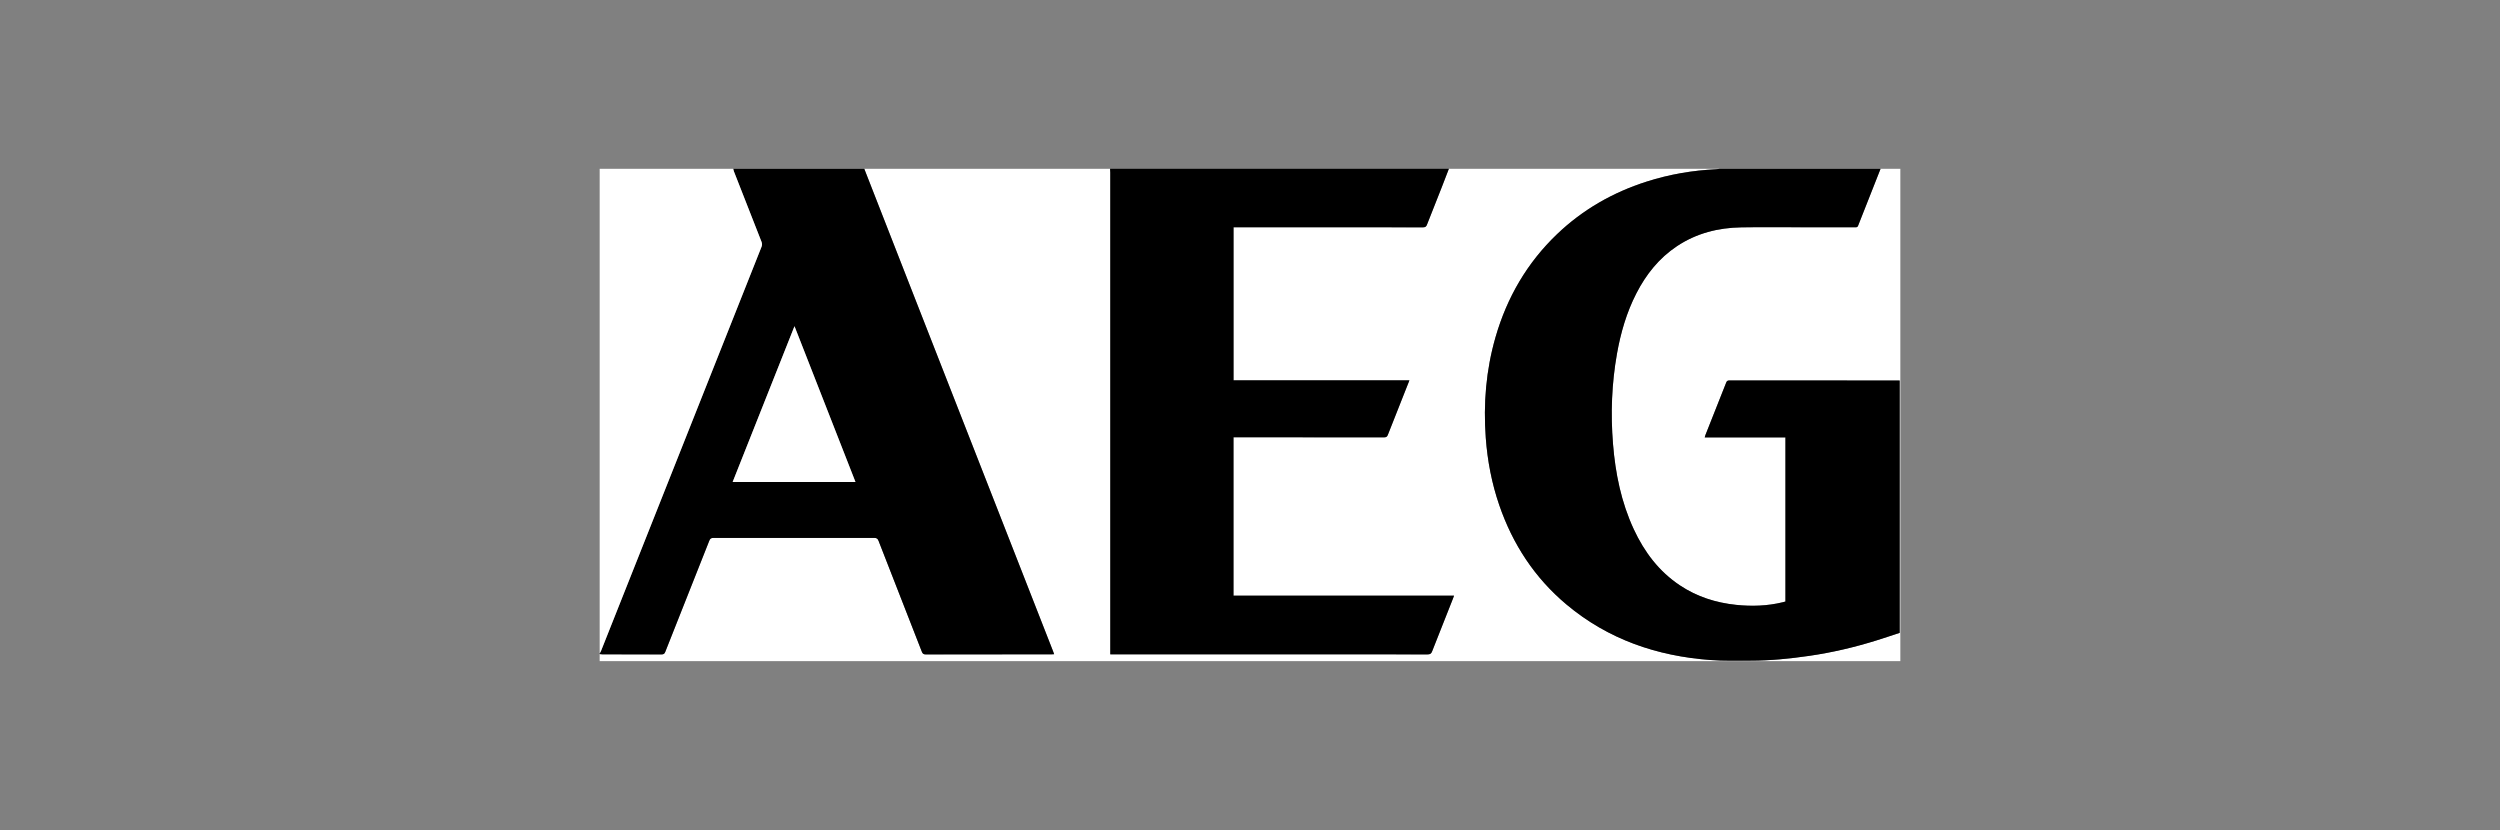 <?xml version="1.0" encoding="UTF-8"?>
<svg id="Ebene_1" data-name="Ebene 1" xmlns="http://www.w3.org/2000/svg" viewBox="0 0 250 83">
  <rect x="0" y="0" width="250" height="83" fill="#808080" stroke="none"/>
  <defs>
    <style>
      .cls-1 {
        fill: #fff;
      }
    </style>
  </defs>
  <path class="cls-1" d="m188.054,16.883h1.981v49.233H59.966c0-.237,0-.474,0-.711.092.009.183.027.275.027,1.972.002,3.944-.002,5.916.006.202,0,.292-.059.367-.248,1.465-3.707,2.939-7.41,4.403-11.117.085-.217.185-.285.417-.284,5.358.008,10.715.007,16.073,0,.235,0,.349.06.438.29,1.438,3.699,2.888,7.394,4.33,11.091.074.189.159.269.378.268,4.19-.008,8.379-.006,12.569-.006.088,0,.176-.008.281-.014-.044-.121-.073-.208-.106-.294-4.765-12.172-9.531-24.344-14.296-36.517-1.53-3.908-3.056-7.817-4.584-11.726,8.194,0,16.388,0,24.582,0,.007.126.021.252.021.378,0,15.92,0,31.841,0,47.761v.413h.37c4.071,0,8.143,0,12.214,0,6.382,0,12.765-.001,19.147.005.233,0,.354-.055.444-.287.689-1.771,1.395-3.535,2.095-5.302.032-.081.06-.164.103-.281h-22.055v-15.84h.343c4.91,0,9.819-.001,14.728.005.203,0,.292-.061.365-.247.608-1.557,1.228-3.111,1.844-4.665.099-.249.198-.498.311-.785h-17.587v-15.31c.13,0,.239,0,.348,0,6.205,0,12.409-.001,18.614.005.213,0,.306-.068.381-.261.493-1.267,1-2.529,1.498-3.794.235-.596.461-1.196.691-1.793,9.023,0,18.047,0,27.07,0-.117.015-.233.038-.35.043-2.369.113-4.687.512-6.946,1.235-3.378,1.081-6.387,2.799-8.955,5.256-2.991,2.861-4.999,6.318-6.146,10.281-.956,3.301-1.232,6.671-.98,10.092.169,2.295.597,4.538,1.346,6.715,1.345,3.915,3.536,7.269,6.719,9.94,4.161,3.492,9.044,5.158,14.398,5.556,1.339.1,2.689.059,4.035.061,1.958.003,3.902-.196,5.838-.476,2.296-.332,4.548-.862,6.762-1.554.772-.241,1.539-.502,2.291-.748v-25.234c-.085,0-.152,0-.219,0-5.603,0-11.206,0-16.81-.004-.169,0-.252.045-.316.207-.689,1.753-1.386,3.502-2.08,5.252-.026.065-.041.135-.071.235h8.074v16.412c-.101.027-.189.053-.279.075-1.539.373-3.095.423-4.664.258-2.017-.212-3.9-.811-5.597-1.94-2.114-1.405-3.576-3.352-4.631-5.627-1.254-2.704-1.836-5.575-2.074-8.524-.243-3.022-.134-6.033.397-9.023.373-2.098.96-4.129,1.937-6.033.973-1.897,2.265-3.524,4.057-4.718,1.955-1.302,4.137-1.852,6.457-1.887,1.989-.03,3.978-.008,5.967-.009,1.794,0,3.589,0,5.383,0,.122,0,.24.027.306-.141.746-1.902,1.499-3.802,2.25-5.702Z"/>
  <path d="m188.054,16.883c-.751,1.9-1.505,3.8-2.25,5.702-.066.168-.184.141-.306.141-1.794,0-3.589,0-5.383,0-1.989,0-3.978-.022-5.967.009-2.32.035-4.502.585-6.457,1.887-1.792,1.194-3.084,2.821-4.057,4.718-.977,1.904-1.564,3.935-1.937,6.033-.531,2.99-.641,6.001-.397,9.023.238,2.949.82,5.821,2.074,8.524,1.055,2.275,2.517,4.221,4.631,5.627,1.697,1.128,3.58,1.728,5.597,1.94,1.569.165,3.125.116,4.664-.258.089-.022.178-.048.279-.075v-16.412h-8.074c.03-.1.045-.17.071-.235.694-1.751,1.391-3.5,2.08-5.252.064-.162.146-.207.316-.207,5.603.005,11.206.004,16.81.004.067,0,.134,0,.219,0v25.234c-.752.246-1.519.507-2.291.748-2.214.692-4.466,1.222-6.762,1.554-1.936.28-3.88.479-5.838.476-1.345-.002-2.696.039-4.035-.061-5.354-.398-10.238-2.064-14.398-5.556-3.182-2.671-5.373-6.024-6.719-9.94-.748-2.177-1.177-4.42-1.346-6.715-.252-3.421.024-6.79.98-10.092,1.147-3.963,3.154-7.419,6.146-10.281,2.568-2.457,5.577-4.175,8.955-5.256,2.259-.723,4.577-1.122,6.946-1.235.117-.006.233-.029.35-.043,5.367,0,10.733,0,16.1,0Z"/>
  <path d="m86.426,16.883c1.528,3.909,3.054,7.818,4.584,11.726,4.765,12.172,9.531,24.344,14.296,36.517.034.086.063.173.106.294-.104.005-.193.014-.281.014-4.19,0-8.379-.002-12.569.006-.219,0-.304-.079-.378-.268-1.442-3.698-2.892-7.392-4.33-11.091-.089-.23-.203-.291-.438-.29-5.358.007-10.715.007-16.073,0-.232,0-.332.068-.417.284-1.463,3.707-2.938,7.41-4.403,11.117-.075.19-.165.249-.367.248-1.972-.008-3.944-.005-5.916-.006-.092,0-.183-.018-.275-.027,0-.017,0-.034,0-.051.046-.087.099-.171.135-.262,5.35-13.471,10.697-26.943,16.05-40.414.072-.18.066-.329-.004-.506-.922-2.34-1.839-4.683-2.755-7.026-.033-.084-.047-.176-.07-.264,4.368,0,8.736,0,13.103,0Zm-.88,31.316c-2.033-5.194-4.054-10.359-6.097-15.577-2.076,5.229-4.127,10.396-6.184,15.577h12.281Z"/>
  <path d="m144.884,16.883c-.23.598-.456,1.197-.691,1.793-.498,1.265-1.006,2.527-1.498,3.794-.075.193-.167.261-.381.261-6.205-.007-12.409-.005-18.614-.005-.109,0-.217,0-.348,0v15.31h17.587c-.114.287-.213.536-.311.785-.616,1.554-1.236,3.108-1.844,4.665-.073.187-.161.248-.365.247-4.909-.007-9.819-.005-14.728-.005h-.343v15.84h22.055c-.043.118-.071.2-.103.281-.7,1.767-1.405,3.531-2.095,5.302-.09.232-.211.287-.444.287-6.382-.006-12.765-.005-19.147-.005-4.071,0-8.143,0-12.214,0h-.37v-.413c0-15.92,0-31.841,0-47.761,0-.126-.014-.252-.021-.378,11.292,0,22.584,0,33.876,0Z"/>
  <path class="cls-1" d="m73.323,16.883c.023.088.037.18.07.264.916,2.343,1.832,4.686,2.755,7.026.07.177.075.326.004.506-5.352,13.47-10.7,26.942-16.05,40.414-.036.091-.09.175-.135.262,0-16.157,0-32.314,0-48.472,4.456,0,8.907,0,13.357,0Z"/>
  <path class="cls-1" d="m85.546,48.199h-12.281c2.057-5.182,4.108-10.348,6.184-15.577,2.043,5.219,4.064,10.384,6.097,15.577Z"/>
</svg>